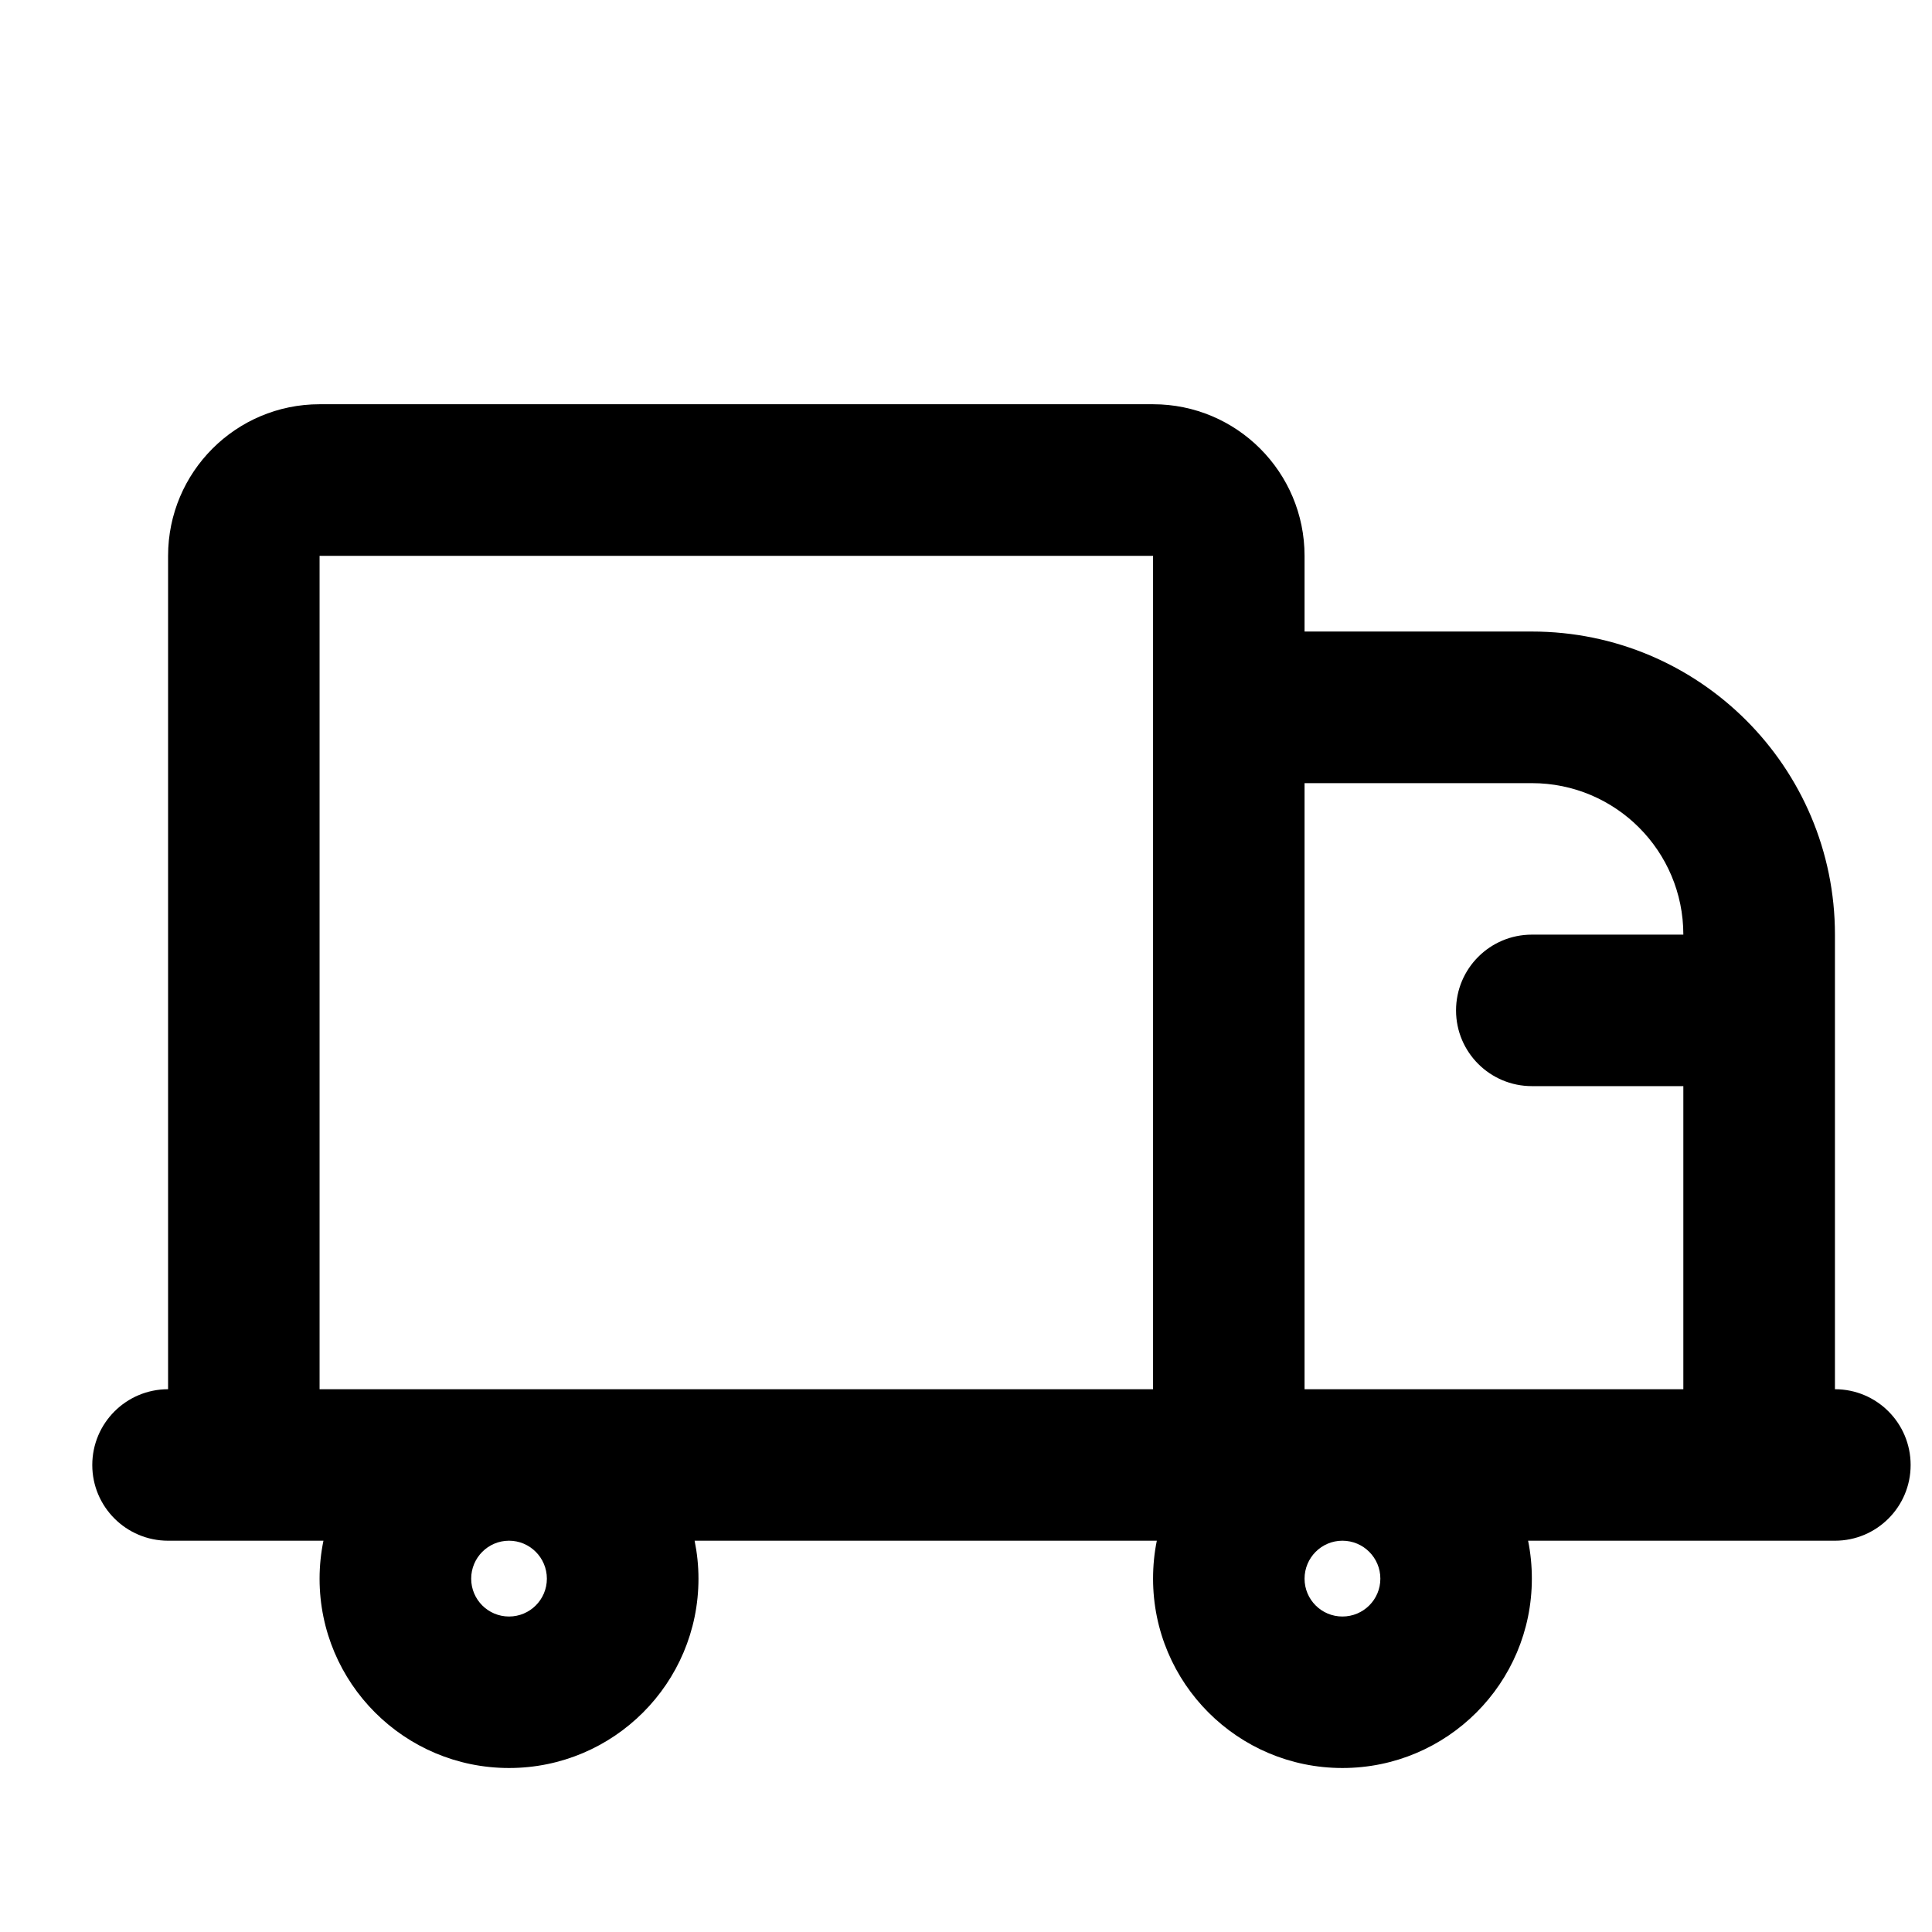 <svg width="17" height="17" viewBox="0 0 17 17" fill="none" xmlns="http://www.w3.org/2000/svg">
<g clip-path="url(#clip0_604_9974)">
<path fill-rule="evenodd" clip-rule="evenodd" d="M1.479 4.891C1.479 4.154 2.076 3.557 2.812 3.557H10.146C10.882 3.557 11.479 4.154 11.479 4.891V5.557H13.479C14.952 5.557 16.146 6.751 16.146 8.224V8.891V10.891V12.224C16.514 12.224 16.812 12.522 16.812 12.891C16.812 13.259 16.514 13.557 16.146 13.557H15.479H13.446C13.468 13.665 13.479 13.777 13.479 13.891C13.479 14.811 12.733 15.557 11.812 15.557C10.892 15.557 10.146 14.811 10.146 13.891C10.146 13.777 10.157 13.665 10.179 13.557H6.112C6.134 13.665 6.146 13.777 6.146 13.891C6.146 14.811 5.4 15.557 4.479 15.557C3.559 15.557 2.812 14.811 2.812 13.891C2.812 13.777 2.824 13.665 2.846 13.557H2.146H1.479C1.111 13.557 0.812 13.259 0.812 12.891C0.812 12.522 1.111 12.224 1.479 12.224V4.891ZM11.812 13.557C11.628 13.557 11.479 13.707 11.479 13.891C11.479 14.075 11.628 14.224 11.812 14.224C11.997 14.224 12.146 14.075 12.146 13.891C12.146 13.707 11.997 13.557 11.812 13.557ZM11.812 12.224H14.812V10.891V9.557H13.479C13.111 9.557 12.812 9.259 12.812 8.891C12.812 8.522 13.111 8.224 13.479 8.224H14.812C14.812 7.488 14.216 6.891 13.479 6.891H11.479V12.224H11.812ZM10.146 12.224H4.479H2.812V4.891H10.146V6.224V12.224ZM4.146 13.891C4.146 13.707 4.295 13.557 4.479 13.557C4.663 13.557 4.812 13.707 4.812 13.891C4.812 14.075 4.663 14.224 4.479 14.224C4.295 14.224 4.146 14.075 4.146 13.891Z" fill="black"/>
</g>
<defs>
<clipPath id="clip0_604_9974">
<rect width="16" height="16" fill="white" transform="translate(0.812 0.891)"/>
</clipPath>
</defs>
</svg>
